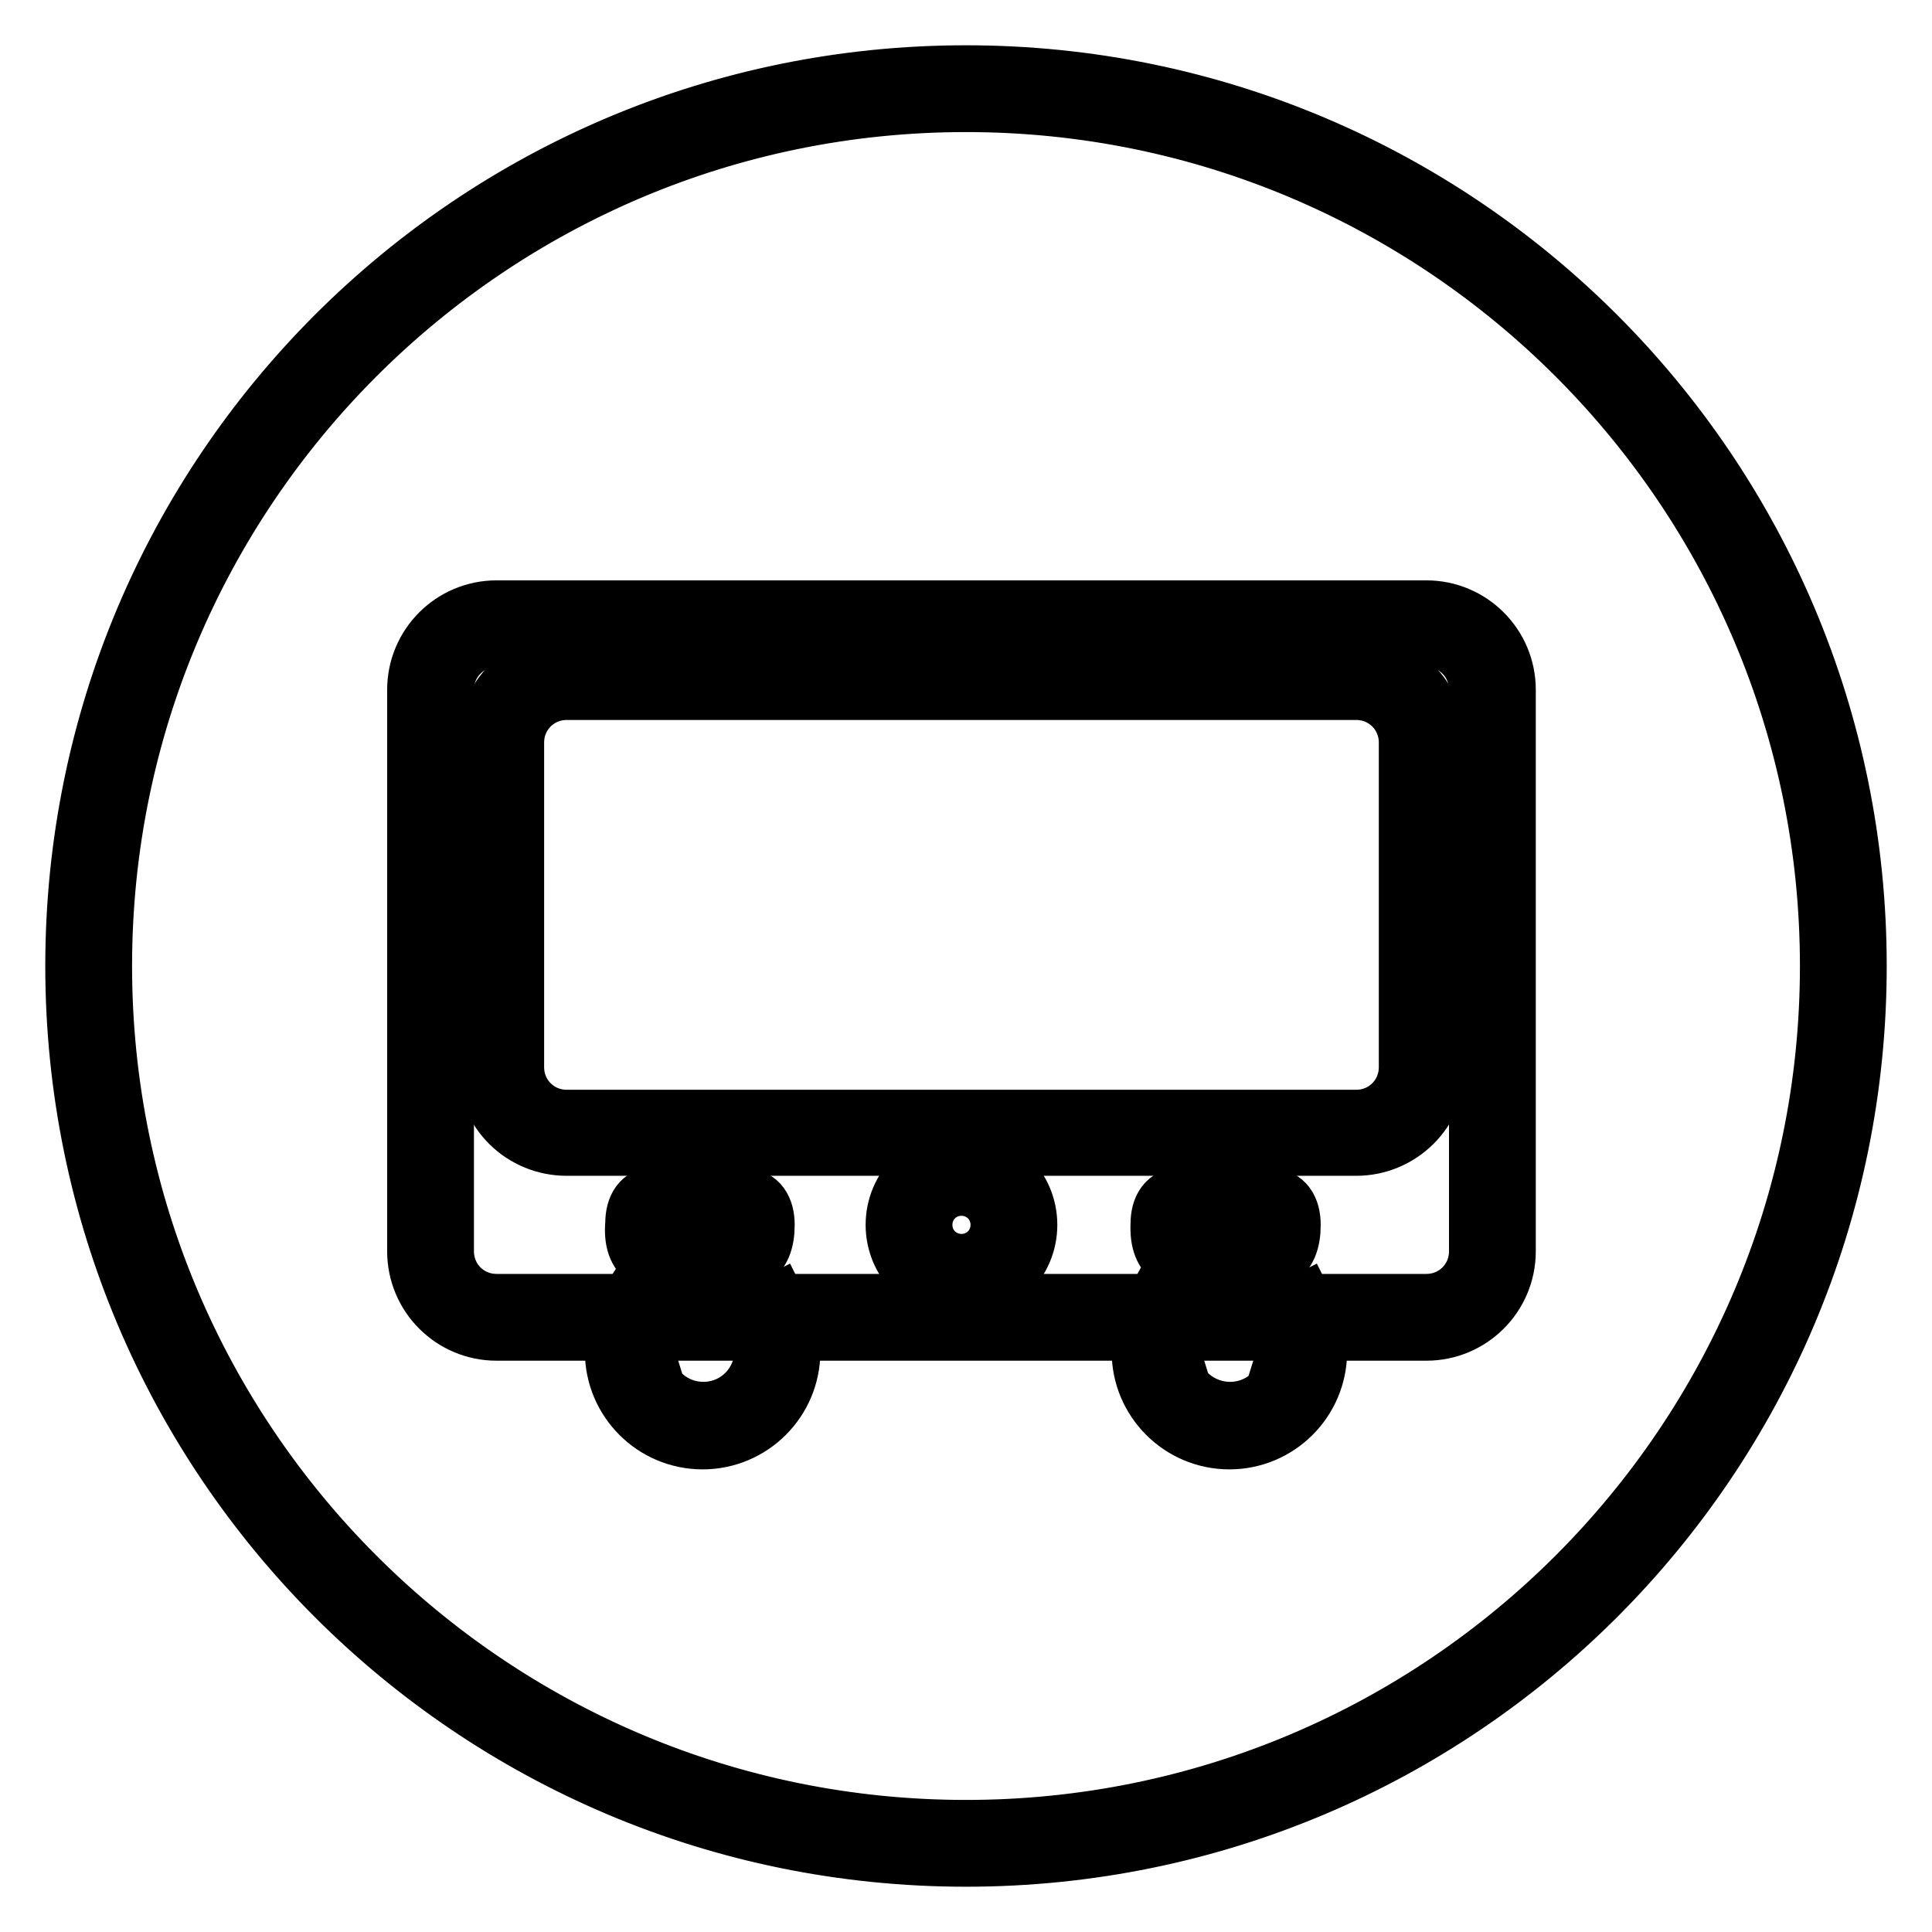 <?xml version="1.0" encoding="utf-8"?>
<!-- Svg Vector Icons : http://www.onlinewebfonts.com/icon -->
<!DOCTYPE svg PUBLIC "-//W3C//DTD SVG 1.1//EN" "http://www.w3.org/Graphics/SVG/1.1/DTD/svg11.dtd">
<svg version="1.1" xmlns="http://www.w3.org/2000/svg" xmlns:xlink="http://www.w3.org/1999/xlink" x="0px" y="0px" viewBox="0 0 256 256" enable-background="new 0 0 256 256" xml:space="preserve">
<g><g><path stroke-width="8" fill-opacity="0" stroke="#000000"  d="M128,246c65.2,0,118-52.8,118-118c0-65.2-52.8-118-118-118C62.8,10,10,62.8,10,128C10,193.2,62.8,246,128,246L128,246z M128,243.7c-63.9,0-115.7-51.8-115.7-115.7S64.1,12.3,128,12.3S243.7,64.1,243.7,128C243.7,191.9,191.9,243.7,128,243.7L128,243.7z M128,242.5c-63.2,0-114.5-51.3-114.5-114.5S64.8,13.5,128,13.5S242.5,64.8,242.5,128S191.2,242.5,128,242.5L128,242.5z M128,244.8c64.5,0,116.8-52.3,116.8-116.8c0-64.5-52.3-116.8-116.8-116.8C63.5,11.2,11.2,63.5,11.2,128C11.2,192.5,63.5,244.8,128,244.8L128,244.8z"/><path stroke-width="8" fill-opacity="0" stroke="#000000"  d="M56.5,91.4v74.4c0,5.1,4.2,9.3,9.3,9.3H189c5.1,0,9.3-4.2,9.3-9.3V91.4c0-5.1-4.2-9.3-9.3-9.3H65.8C60.7,82.1,56.5,86.2,56.5,91.4L56.5,91.4z M58.8,91.4c0-3.9,3.1-7,7-7H189c3.9,0,7,3.1,7,7v74.4c0,3.9-3.1,7-7,7H65.8c-3.9,0-7-3.1-7-7L58.8,91.4L58.8,91.4z M57.7,91.4c0-4.5,3.6-8.1,8.1-8.1H189c4.5,0,8.1,3.6,8.1,8.1v74.4c0,4.5-3.6,8.1-8.1,8.1H65.8c-4.5,0-8.1-3.6-8.1-8.1V91.4L57.7,91.4z M55.3,91.4v74.4c0,5.8,4.7,10.5,10.5,10.5H189c5.8,0,10.5-4.7,10.5-10.5V91.4c0-5.8-4.7-10.5-10.5-10.5H65.8C60,80.9,55.3,85.6,55.3,91.4L55.3,91.4z"/><path stroke-width="8" fill-opacity="0" stroke="#000000"  d="M65.8,98.4v43c0,5.1,4.2,9.3,9.3,9.3h104.6c5.1,0,9.3-4.2,9.3-9.3v-43c0-5.1-4.2-9.3-9.3-9.3H75.1C70,89.1,65.8,93.2,65.8,98.4L65.8,98.4z M68.1,98.4c0-3.9,3.1-7,7-7h104.6c3.9,0,7,3.1,7,7v43c0,3.9-3.1,7-7,7H75.1c-3.9,0-7-3.1-7-7L68.1,98.4L68.1,98.4z M67,98.4c0-4.5,3.6-8.1,8.1-8.1h104.6c4.5,0,8.1,3.6,8.1,8.1v43c0,4.5-3.6,8.1-8.1,8.1H75.1c-4.5,0-8.1-3.6-8.1-8.1L67,98.4L67,98.4z M64.6,98.4v43c0,5.8,4.7,10.4,10.5,10.4h104.6c5.8,0,10.5-4.7,10.5-10.4v-43c0-5.8-4.7-10.5-10.5-10.5H75.1C69.3,87.9,64.6,92.6,64.6,98.4L64.6,98.4z"/><path stroke-width="8" fill-opacity="0" stroke="#000000"  d="M127.4,171c4.8,0,8.7-3.9,8.7-8.7c0-4.8-3.9-8.7-8.7-8.7c-4.8,0-8.7,3.9-8.7,8.7C118.7,167.1,122.6,171,127.4,171L127.4,171z M127.4,168.7c-3.5,0-6.4-2.9-6.4-6.4c0-3.5,2.9-6.4,6.4-6.4c3.5,0,6.4,2.9,6.4,6.4C133.8,165.8,131,168.7,127.4,168.7L127.4,168.7z M127.4,167.5c-2.9,0-5.2-2.3-5.2-5.2c0-2.9,2.3-5.2,5.2-5.2c2.9,0,5.2,2.3,5.2,5.2C132.6,165.2,130.3,167.5,127.4,167.5L127.4,167.5z M127.4,169.9c4.2,0,7.6-3.4,7.6-7.6c0-4.2-3.4-7.6-7.6-7.6c-4.2,0-7.6,3.4-7.6,7.6C119.9,166.5,123.3,169.9,127.4,169.9L127.4,169.9z"/><path stroke-width="8" fill-opacity="0" stroke="#000000"  d="M92.6,168.1c6.3,0,8.7-1.4,8.7-5.8c0-2.1-0.9-3.5-2.7-3.5c-0.5,0-1,0.1-1.7,0.4c-0.1,0-0.5,0.2-0.9,0.4c-0.1,0.1-0.2,0.1-0.4,0.2c-0.1,0-0.1,0-0.1,0c0,0,0,0,0,0l0,0c0,0,0,0,0,0l0.9,2.1c0,0,0,0,0,0l-0.4-1.1l-0.4-1.1c-1.3,0.5-2.1,0.7-2.8,0.7c-0.8,0-1.6-0.2-2.8-0.7l-0.9,2.1l0,0l0.1,0c0.8-2.2,0.8-2.2,0.8-2.2l0,0c0,0,0,0,0,0c0,0,0,0-0.1,0c-0.2-0.1-0.3-0.1-0.4-0.2c-0.4-0.2-0.7-0.3-0.9-0.4c-0.7-0.3-1.2-0.4-1.7-0.4c-1.8,0-2.7,1.4-2.7,3.5C83.8,166.7,86.3,168.1,92.6,168.1L92.6,168.1z M92.6,165.8c-5.2,0-6.4-0.7-6.4-3.5c0-1,0.1-1.1,0.4-1.1c0.2,0,0.5,0.1,0.9,0.2c0.1,0,0.4,0.2,0.8,0.3c0.1,0,0.2,0.1,0.4,0.2c0.1,0,0.1,0,0.1,0c0,0,0,0,0,0l0,0c0,0,0,0,0,0l0.9-2.1c0,0,0,0,0,0l-0.4,1.1l-0.4,1.1c1.5,0.6,2.6,0.9,3.7,0.9c1.1,0,2.2-0.3,3.7-0.9l-0.9-2.1l0,0l0.1,0c0.8,2.2,0.8,2.2,0.8,2.2l0,0c0,0,0,0,0,0c0,0,0,0,0.1,0c0.2-0.1,0.3-0.1,0.4-0.2c0.4-0.2,0.7-0.3,0.8-0.3c0.4-0.2,0.7-0.2,0.9-0.2c0.3,0,0.4,0.2,0.4,1.1C98.9,165.1,97.7,165.8,92.6,165.8L92.6,165.8z M92.6,164.6c-4.5,0-5.2-0.4-5.2-2.3c0-0.3,0-0.5,0-0.5c-0.1,0.3-0.5,0.6-0.8,0.6c0.1,0,0.2,0,0.1,0c-0.1,0-0.1,0-0.1,0c0.2,0,0,0,1.8,0.7c1.7,0.7,2.9,1,4.2,1c1.3,0,2.5-0.3,4.2-1c1.8-0.7,1.7-0.7,1.8-0.7c0,0,0,0-0.1,0c0,0,0,0,0.1,0c-0.4,0-0.7-0.2-0.8-0.6c0,0,0,0.2,0,0.5C97.8,164.2,97,164.6,92.6,164.6L92.6,164.6z M92.6,166.9c5.6,0,7.6-1,7.6-4.6c0-1.5-0.3-2.3-1.5-2.3c0,0-0.1,0-0.2,0c-0.2,0-0.4,0-0.6,0.1s0,0-2,0.8c-1.4,0.6-2.3,0.8-3.3,0.8c-1,0-1.9-0.2-3.3-0.8c-1.9-0.8-1.7-0.7-2-0.8c-0.2-0.1-0.4-0.1-0.6-0.1c-0.1,0-0.2,0-0.2,0c-1.2,0-1.5,0.8-1.5,2.3C85,165.9,87,166.9,92.6,166.9L92.6,166.9z"/><path stroke-width="8" fill-opacity="0" stroke="#000000"  d="M162.3,168.1c6.3,0,8.7-1.4,8.7-5.8c0-2.1-0.9-3.5-2.7-3.5c-0.5,0-1,0.1-1.7,0.4c-0.1,0-0.5,0.2-0.9,0.4c-0.1,0.1-0.2,0.1-0.4,0.2c-0.1,0-0.1,0-0.1,0c0,0,0,0,0,0l0,0c0,0,0,0,0,0l0.9,2.1c0,0,0,0,0,0l-0.9-2.1c-1.3,0.5-2.1,0.7-2.8,0.7c-0.8,0-1.6-0.2-2.8-0.7l-0.9,2.1l0,0l0.1,0c0.8-2.2,0.8-2.2,0.8-2.2l0,0c0,0,0,0,0,0c0,0,0,0-0.1,0c-0.2-0.1-0.3-0.1-0.4-0.2c-0.4-0.2-0.7-0.3-0.9-0.4c-0.7-0.3-1.2-0.4-1.7-0.4c-1.8,0-2.7,1.4-2.7,3.5C153.6,166.7,156,168.1,162.3,168.1L162.3,168.1z M162.3,165.8c-5.2,0-6.4-0.7-6.4-3.5c0-1,0.1-1.1,0.4-1.1c0.2,0,0.5,0.1,0.9,0.2c0.1,0,0.4,0.2,0.8,0.3c0.1,0,0.2,0.1,0.4,0.2c0.1,0,0.1,0,0.1,0c0,0,0,0,0,0l0,0c0,0,0,0,0,0l0.9-2.1c0,0,0,0,0,0l-0.4,1.1l-0.4,1.1c1.5,0.6,2.6,0.9,3.7,0.9c1.1,0,2.2-0.3,3.7-0.9l-0.4-1.1l-0.4-1.1l0,0l0.1,0c0.8,2.2,0.8,2.2,0.8,2.2l0,0c0,0,0,0,0,0c0,0,0,0,0.1,0c0.2-0.1,0.3-0.1,0.4-0.2c0.4-0.2,0.7-0.3,0.8-0.3c0.4-0.2,0.7-0.2,0.9-0.2c0.3,0,0.4,0.2,0.4,1.1C168.7,165.1,167.5,165.8,162.3,165.8L162.3,165.8z M162.3,164.6c-4.5,0-5.2-0.4-5.2-2.3c0-0.3,0-0.5,0-0.5c-0.1,0.3-0.5,0.6-0.8,0.6c0.1,0,0.2,0,0.1,0c-0.1,0-0.1,0-0.1,0c0.2,0,0,0,1.8,0.7c1.7,0.7,2.9,1,4.2,1c1.3,0,2.5-0.3,4.2-1c1.8-0.7,1.7-0.7,1.8-0.7c0,0,0,0-0.1,0c0,0,0,0,0.1,0c-0.4,0-0.7-0.2-0.8-0.6c0,0,0,0.2,0,0.5C167.5,164.2,166.7,164.6,162.3,164.6L162.3,164.6z M162.3,166.9c5.6,0,7.6-1,7.6-4.6c0-1.5-0.3-2.3-1.5-2.3c0,0-0.1,0-0.2,0c-0.2,0-0.4,0-0.6,0.1s0,0-1.9,0.8c-1.4,0.6-2.3,0.8-3.3,0.8c-1,0-1.9-0.2-3.3-0.8c-1.9-0.8-1.7-0.7-1.9-0.8c-0.2-0.1-0.4-0.1-0.6-0.1c-0.1,0-0.2,0-0.2,0c-1.2,0-1.5,0.8-1.5,2.3C154.7,165.9,156.7,166.9,162.3,166.9L162.3,166.9z"/><path stroke-width="8" fill-opacity="0" stroke="#000000"  d="M82.8,173.7c-0.9,1.7-1.3,3.5-1.3,5.4c0,6.4,5.2,11.6,11.6,11.6s11.6-5.2,11.6-11.6c0-1.9-0.4-3.7-1.3-5.3l-0.5-1l-1,0.5l-1,0.5l-1,0.5l0.5,1c0.6,1.2,0.9,2.4,0.9,3.7c0,4.5-3.6,8.1-8.1,8.1c-4.5,0-8.1-3.6-8.1-8.1c0-1.3,0.3-2.6,0.9-3.8l0.5-1l-1-0.5l-1-0.5l-1-0.6L82.8,173.7L82.8,173.7z M84.9,174.8l-1.6,0.5l1,0.6l-0.5-1.6c-0.8,1.5-1.2,3.2-1.2,4.9c0,5.8,4.7,10.5,10.5,10.5c5.8,0,10.5-4.7,10.5-10.5c0-1.7-0.4-3.3-1.2-4.8l-1,0.5l0.5,1l1-0.5l-0.5-1l-1,0.5c0.7,1.3,1,2.8,1,4.3c0,5.1-4.2,9.3-9.3,9.3c-5.1,0-9.3-4.2-9.3-9.3C83.8,177.6,84.2,176.2,84.9,174.8L84.9,174.8z"/><path stroke-width="8" fill-opacity="0" stroke="#000000"  d="M152.6,173.7c-0.9,1.7-1.3,3.5-1.3,5.4c0,6.4,5.2,11.6,11.6,11.6s11.6-5.2,11.6-11.6c0-1.9-0.4-3.7-1.3-5.3l-0.5-1l-1,0.5l-1,0.5l-1,0.5l0.5,1c0.6,1.2,0.9,2.4,0.9,3.7c0,4.5-3.6,8.1-8.1,8.1s-8.2-3.6-8.2-8.1c0-1.3,0.3-2.6,0.9-3.8l0.5-1l-1-0.5l-1-0.5l-1-0.6L152.6,173.7L152.6,173.7z M154.6,174.8l-1.6,0.5l1,0.6l-0.5-1.6c-0.8,1.5-1.2,3.2-1.2,4.9c0,5.8,4.7,10.5,10.5,10.5c5.8,0,10.5-4.7,10.5-10.5c0-1.7-0.4-3.3-1.2-4.8l-0.5,1.6l1-0.5l-1.6-0.5c0.7,1.3,1,2.8,1,4.3c0,5.1-4.2,9.3-9.3,9.3s-9.3-4.2-9.3-9.3C153.6,177.6,153.9,176.2,154.6,174.8L154.6,174.8z"/></g></g>
</svg>